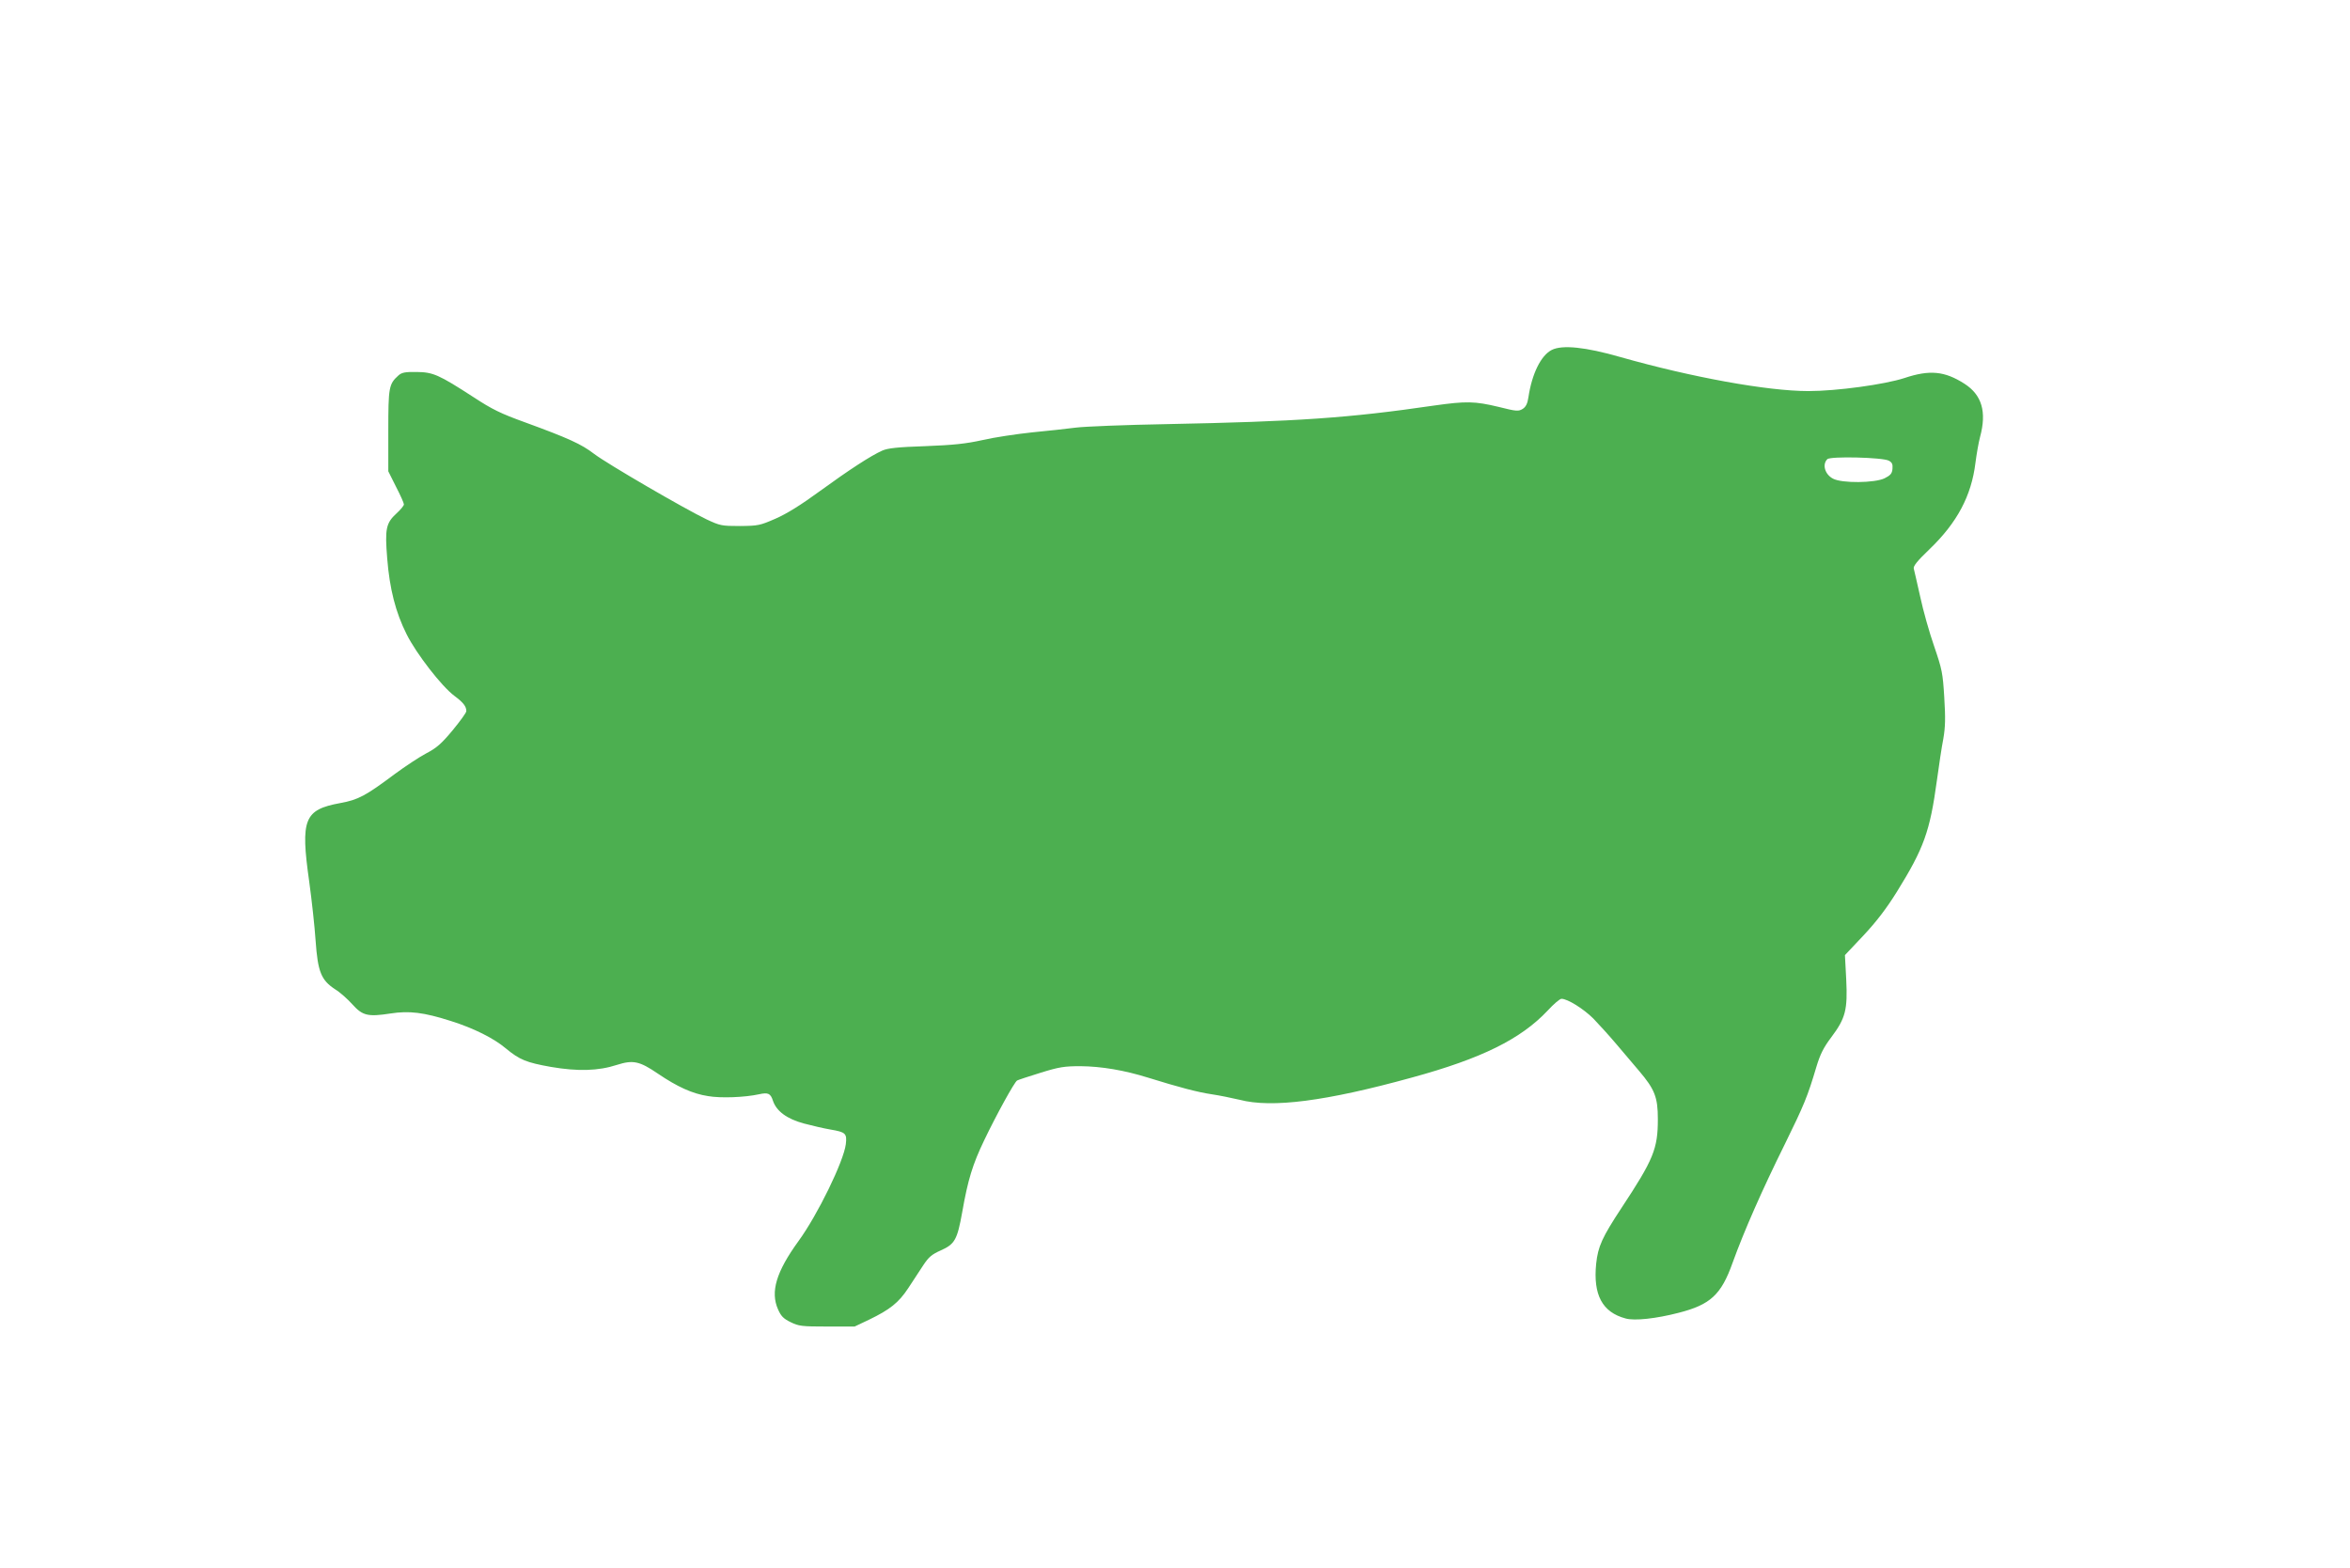 <?xml version="1.0" standalone="no"?>
<!DOCTYPE svg PUBLIC "-//W3C//DTD SVG 20010904//EN"
 "http://www.w3.org/TR/2001/REC-SVG-20010904/DTD/svg10.dtd">
<svg version="1.0" xmlns="http://www.w3.org/2000/svg"
 width="1280pt" height="854pt" viewBox="0 0 1280 854"
 preserveAspectRatio="xMidYMid meet">
<g transform="translate(0,854) scale(0.1,-0.1)"
fill="#4caf50" stroke="none">
<path d="M8452 6634 c-59 -30 -108 -130 -127 -258 -5 -34 -14 -52 -31 -63 -23
-14 -33 -14 -132 11 -130 31 -175 32 -352 7 -465 -68 -746 -87 -1455 -101
-225 -4 -448 -13 -495 -19 -47 -6 -154 -18 -239 -26 -84 -9 -206 -27 -270 -42
-91 -20 -157 -27 -311 -33 -151 -5 -204 -11 -234 -24 -63 -28 -181 -105 -342
-222 -101 -74 -180 -123 -240 -149 -85 -37 -94 -39 -194 -40 -100 0 -108 2
-181 36 -121 58 -544 304 -613 357 -69 53 -139 85 -377 172 -130 47 -178 70
-280 137 -190 123 -220 136 -310 137 -63 1 -81 -3 -99 -19 -52 -47 -55 -64
-55 -301 l0 -221 42 -84 c24 -46 43 -89 43 -96 0 -7 -18 -29 -40 -49 -58 -53
-64 -85 -51 -245 13 -166 46 -295 106 -414 53 -106 192 -285 260 -335 48 -36
65 -57 65 -83 0 -9 -34 -55 -75 -105 -60 -72 -87 -96 -143 -125 -38 -20 -115
-71 -172 -113 -158 -118 -198 -140 -297 -158 -196 -36 -217 -87 -169 -426 14
-102 30 -247 35 -323 12 -170 30 -215 106 -265 28 -17 70 -55 95 -83 55 -61
84 -68 207 -49 102 16 182 6 329 -41 124 -39 234 -94 299 -149 75 -62 111 -77
246 -101 146 -25 258 -22 359 11 88 28 123 21 224 -48 105 -71 187 -109 273
-122 68 -12 200 -7 277 10 50 11 63 5 76 -35 19 -57 76 -99 168 -124 45 -12
110 -27 145 -33 83 -14 91 -21 84 -80 -12 -94 -153 -384 -258 -528 -121 -167
-154 -276 -111 -372 16 -36 29 -50 68 -69 45 -22 61 -24 199 -24 l150 0 78 37
c114 55 162 93 214 172 26 39 62 95 82 125 29 44 46 59 96 81 76 34 89 58 116
208 31 177 57 261 120 392 66 138 164 316 179 325 5 3 62 22 127 42 103 32
131 36 218 36 114 -1 239 -22 370 -63 164 -51 269 -79 345 -90 41 -6 109 -20
152 -30 176 -46 470 -8 938 121 381 104 594 210 740 365 32 35 66 64 75 64 33
0 120 -54 174 -108 31 -32 88 -95 126 -140 39 -46 94 -111 123 -145 85 -100
102 -143 102 -262 0 -162 -23 -219 -198 -484 -106 -161 -128 -210 -138 -304
-17 -169 33 -264 160 -298 48 -14 167 -1 290 31 172 44 231 98 293 272 62 172
162 399 283 643 107 218 125 261 174 426 20 66 38 103 81 160 78 104 89 150
81 315 l-7 132 101 107 c71 76 124 145 182 238 147 237 180 328 218 607 11 80
26 182 35 227 11 64 12 112 5 225 -8 133 -12 152 -55 278 -26 74 -60 195 -76
270 -17 74 -32 143 -35 153 -4 13 19 42 85 105 151 145 229 291 251 472 6 47
17 110 25 140 37 137 10 229 -85 290 -108 69 -189 77 -327 31 -107 -35 -369
-71 -523 -71 -223 0 -635 75 -1023 185 -191 55 -318 68 -375 39z m1836 -603
c18 -10 22 -19 20 -44 -2 -26 -11 -36 -43 -52 -53 -26 -233 -28 -281 -2 -44
23 -60 77 -31 106 16 17 301 10 335 -8z"/>
</g>
</svg>
